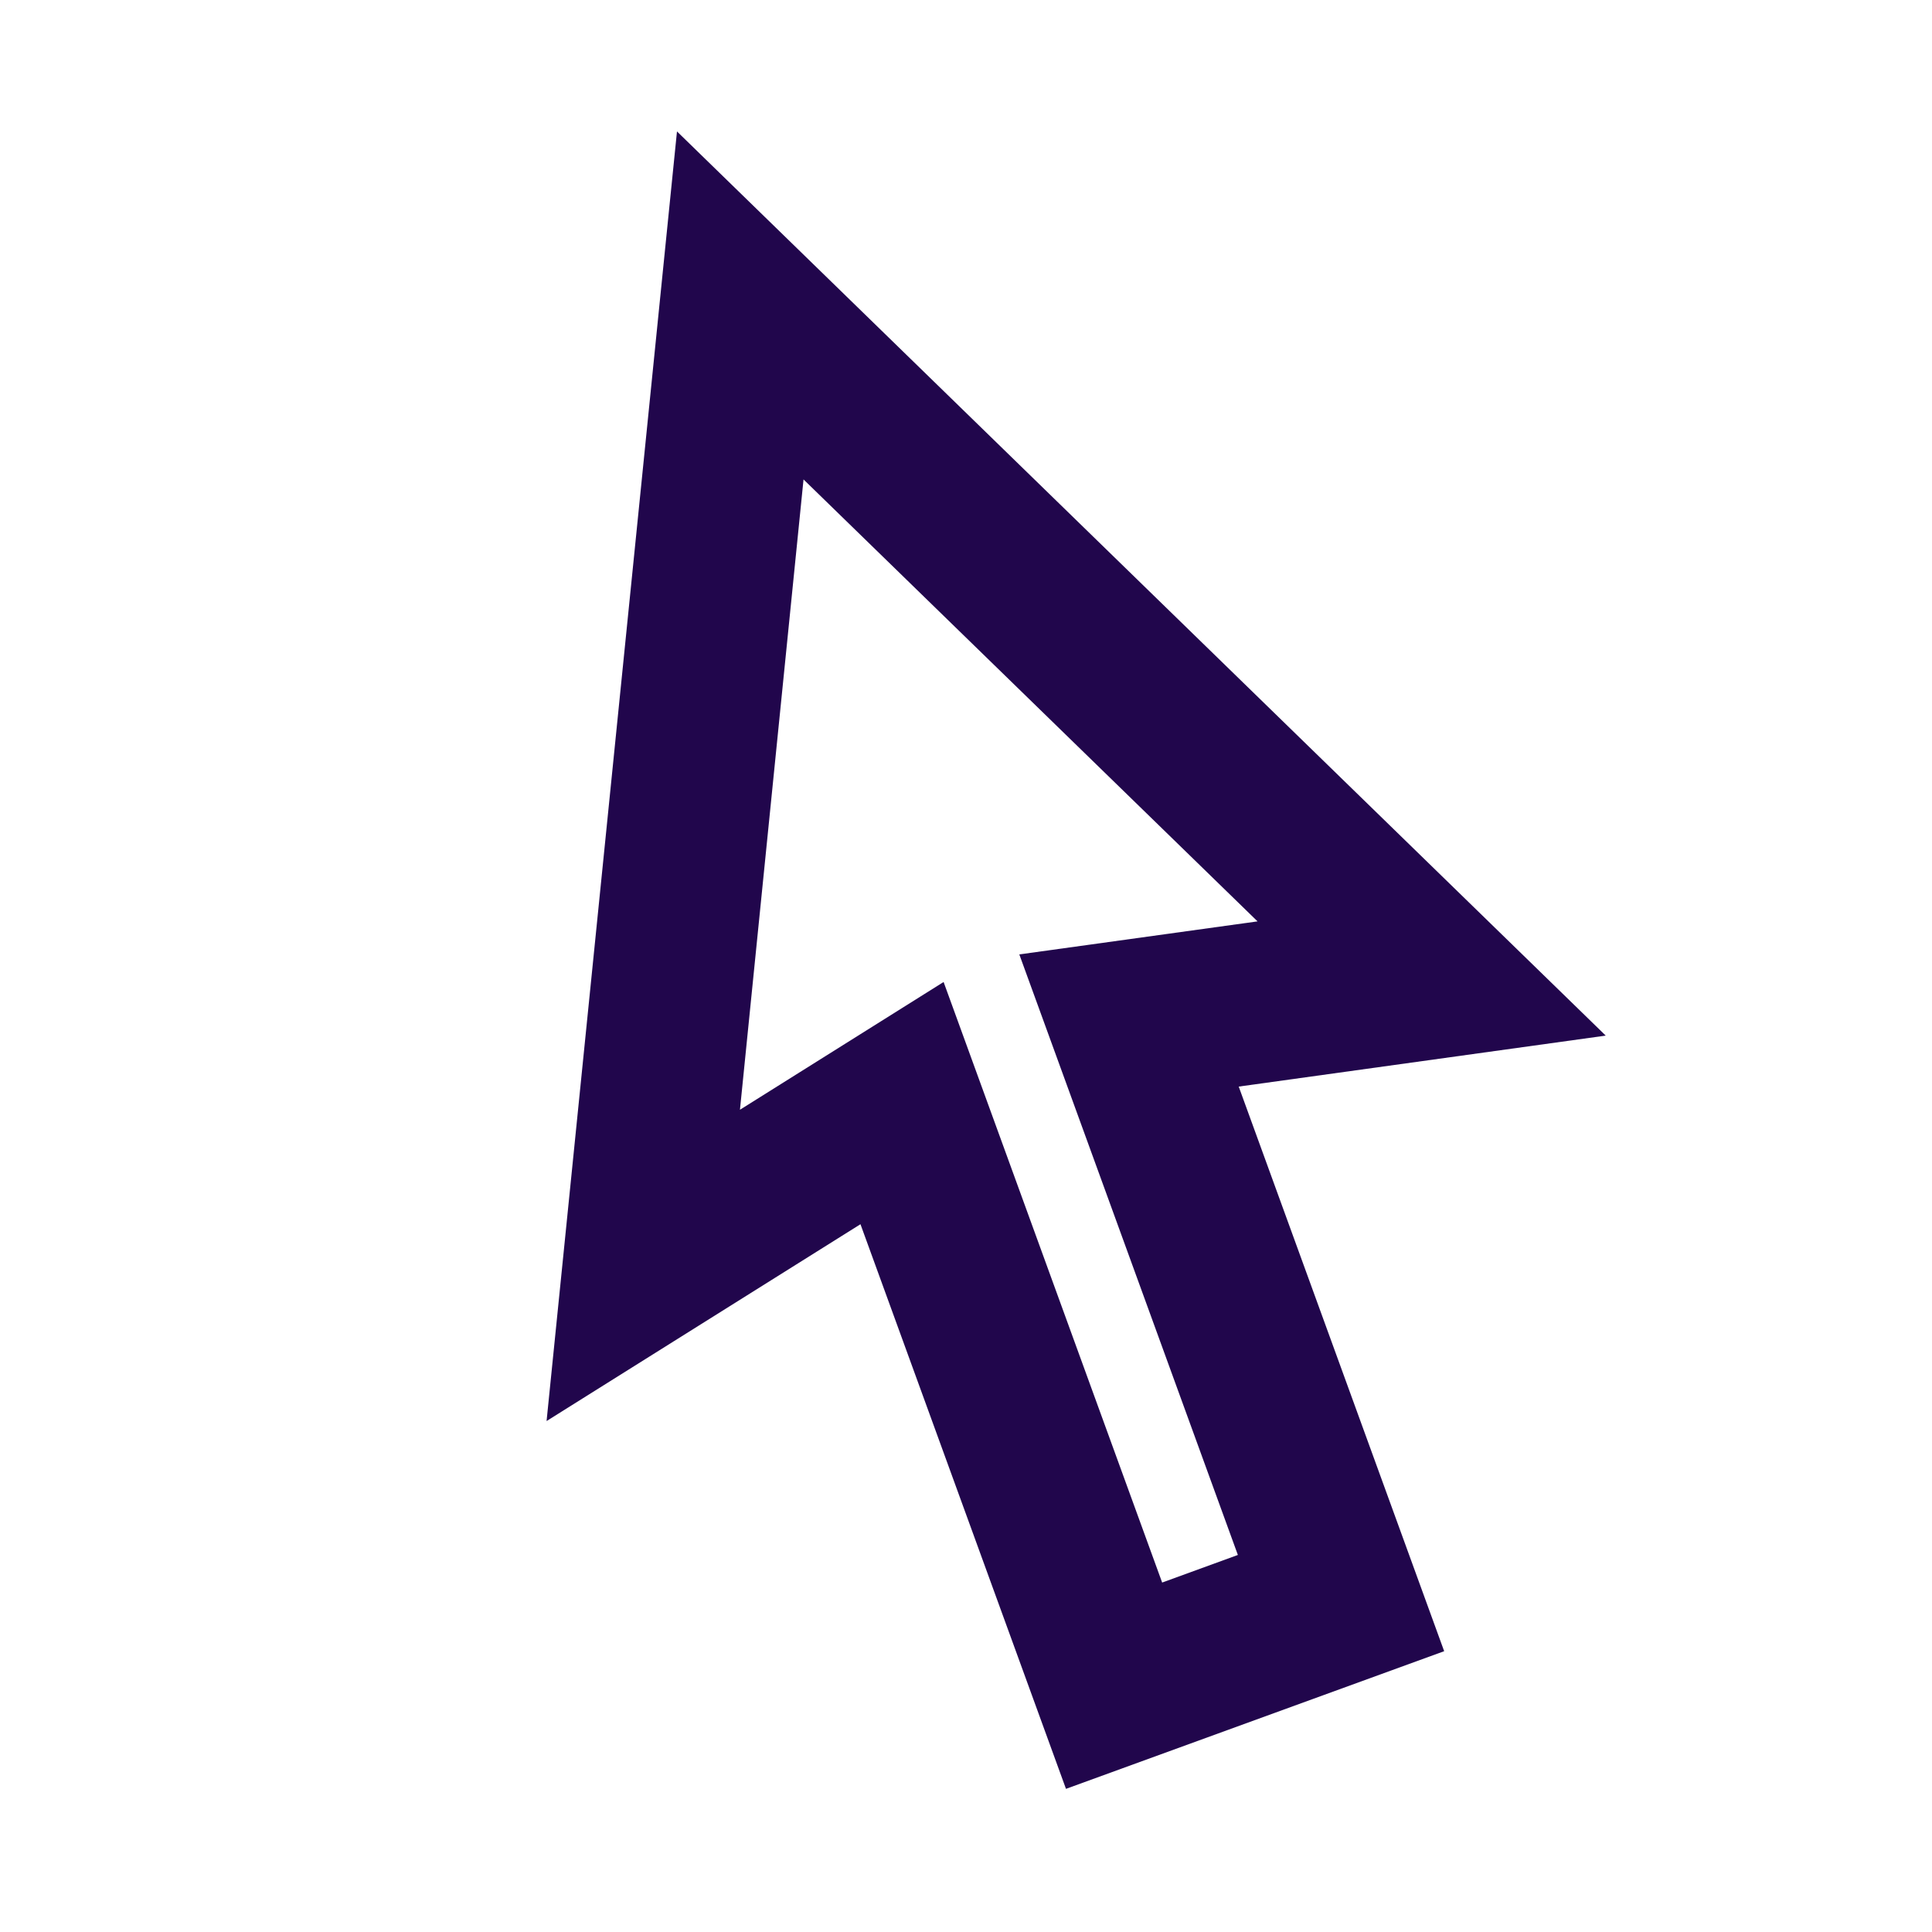 <svg width="32" height="32" viewBox="0 0 32 32" fill="none" xmlns="http://www.w3.org/2000/svg">
<g clip-path="url(#clip0_3502_7734)">
<path d="M20.517 17.997L23.92 27.349L17.656 29.629L14.252 20.277L9.053 23.537L11.213 2.177L26.596 17.153L20.519 17.997H20.517ZM20.503 25.755L16.883 15.808L20.829 15.261L13.309 7.941L12.256 18.381L15.629 16.265L19.249 26.212L20.503 25.755Z" fill="#21064C"/>
</g>
<defs>
<clipPath id="clip0_3502_7734">
<rect width="32" height="32" fill="white"/>
</clipPath>
</defs>
</svg>
